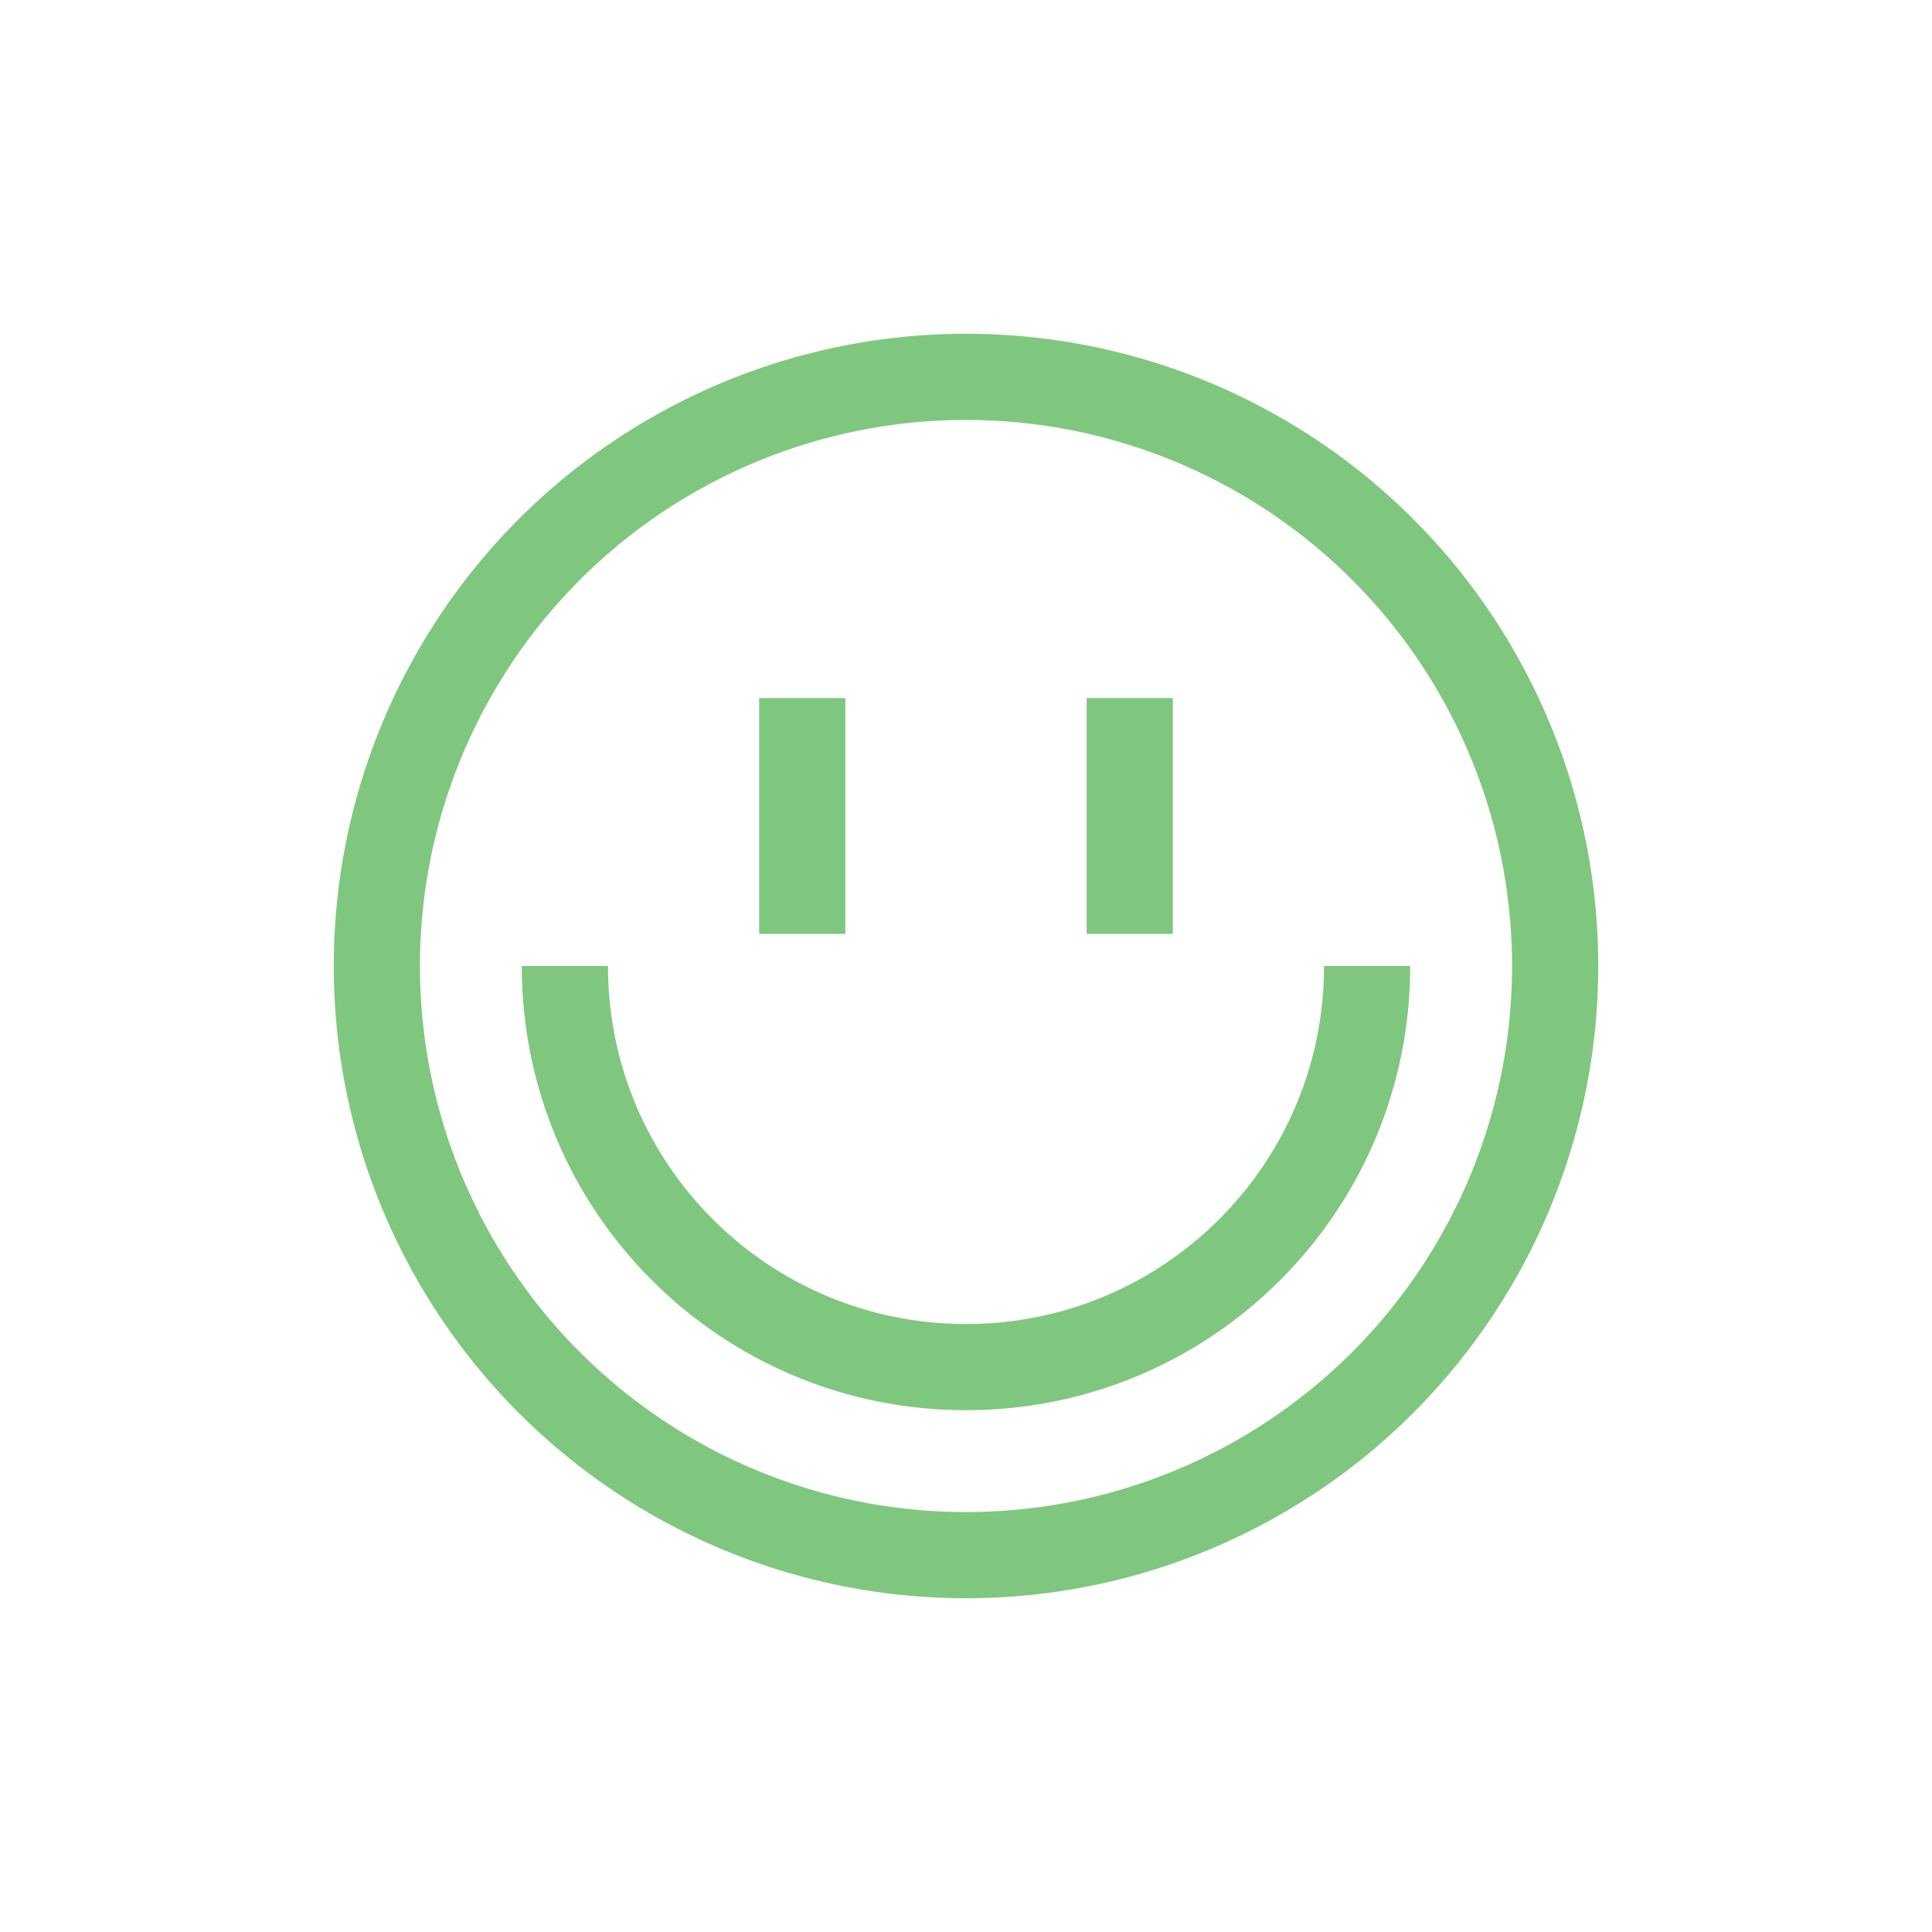 <?xml version="1.0" encoding="UTF-8"?>
<svg xmlns="http://www.w3.org/2000/svg" id="Calque_1" version="1.1" viewBox="0 0 246.6 246.6">
  <defs>
    <style>
      .st0 {
        fill: none;
        stroke: #7fc77e;
        stroke-miterlimit: 10;
        stroke-width: 11px;
      }
    </style>
  </defs>
  <circle class="st0" cx="123.3" cy="123.3" r="75.2"></circle>
  <path class="st0" d="M72.1,123.3c0,28.3,22.9,51.2,51.2,51.2s51.2-22.9,51.2-51.2"></path>
  <g>
    <line class="st0" x1="102.4" y1="89.1" x2="102.4" y2="119.2"></line>
    <line class="st0" x1="144.2" y1="89.1" x2="144.2" y2="119.2"></line>
  </g>
</svg>
